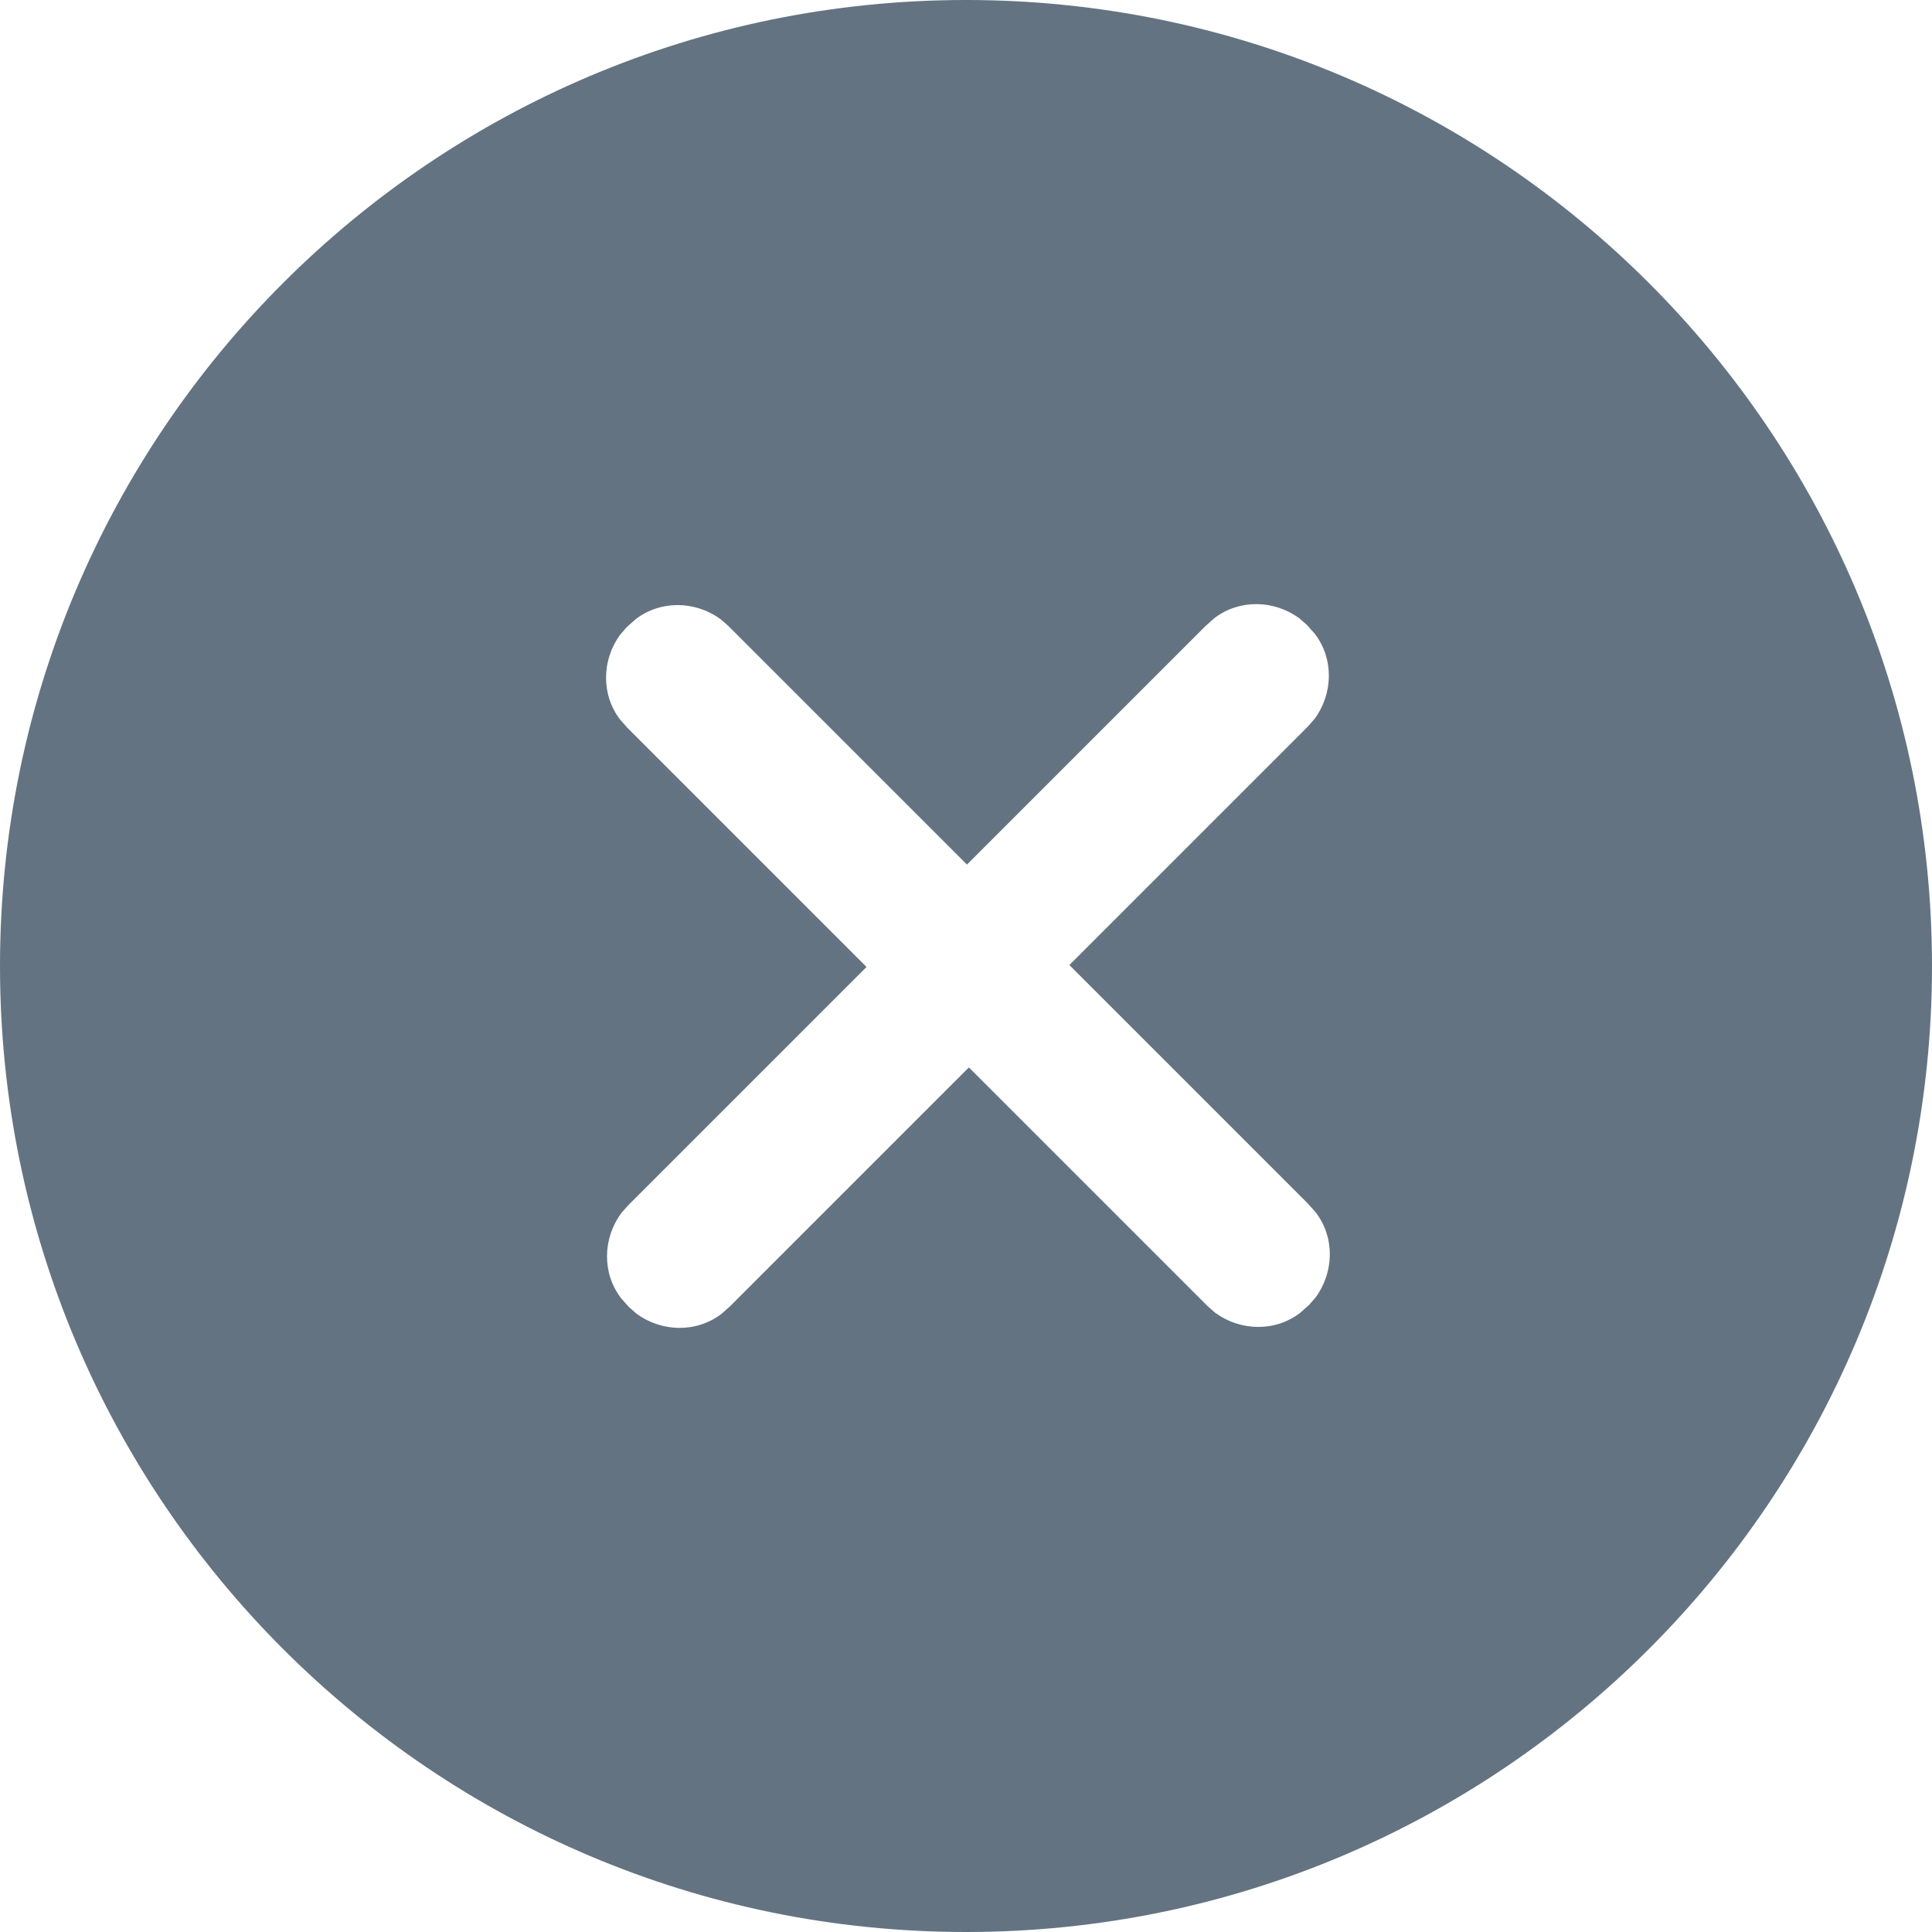 <?xml version="1.0" encoding="UTF-8"?> <svg xmlns="http://www.w3.org/2000/svg" width="20" height="20" viewBox="0 0 20 20" fill="none"><path d="M10 0C15.52 0 20 4.48 20 10C20 15.52 15.52 20 10 20C4.48 20 0 15.52 0 10C0 4.48 4.48 0 10 0ZM13.53 6.47L13.45 6.4C13.19 6.21 12.83 6.2 12.57 6.4L12.48 6.48L10.01 8.95L7.54 6.48L7.46 6.41C7.2 6.22 6.84 6.21 6.58 6.41L6.49 6.49L6.42 6.57C6.23 6.83 6.22 7.19 6.42 7.45L6.5 7.54L8.97 10.01L6.5 12.48L6.43 12.56C6.24 12.82 6.23 13.18 6.43 13.44L6.51 13.53L6.59 13.6C6.85 13.79 7.21 13.8 7.47 13.6L7.56 13.52L10.03 11.05L12.5 13.52L12.58 13.59C12.84 13.78 13.2 13.79 13.46 13.59L13.55 13.51L13.62 13.43C13.81 13.17 13.82 12.81 13.62 12.55L13.54 12.46L11.07 9.99L13.54 7.52L13.61 7.44C13.8 7.18 13.81 6.82 13.61 6.56L13.53 6.47Z" fill="#637381"></path></svg> 